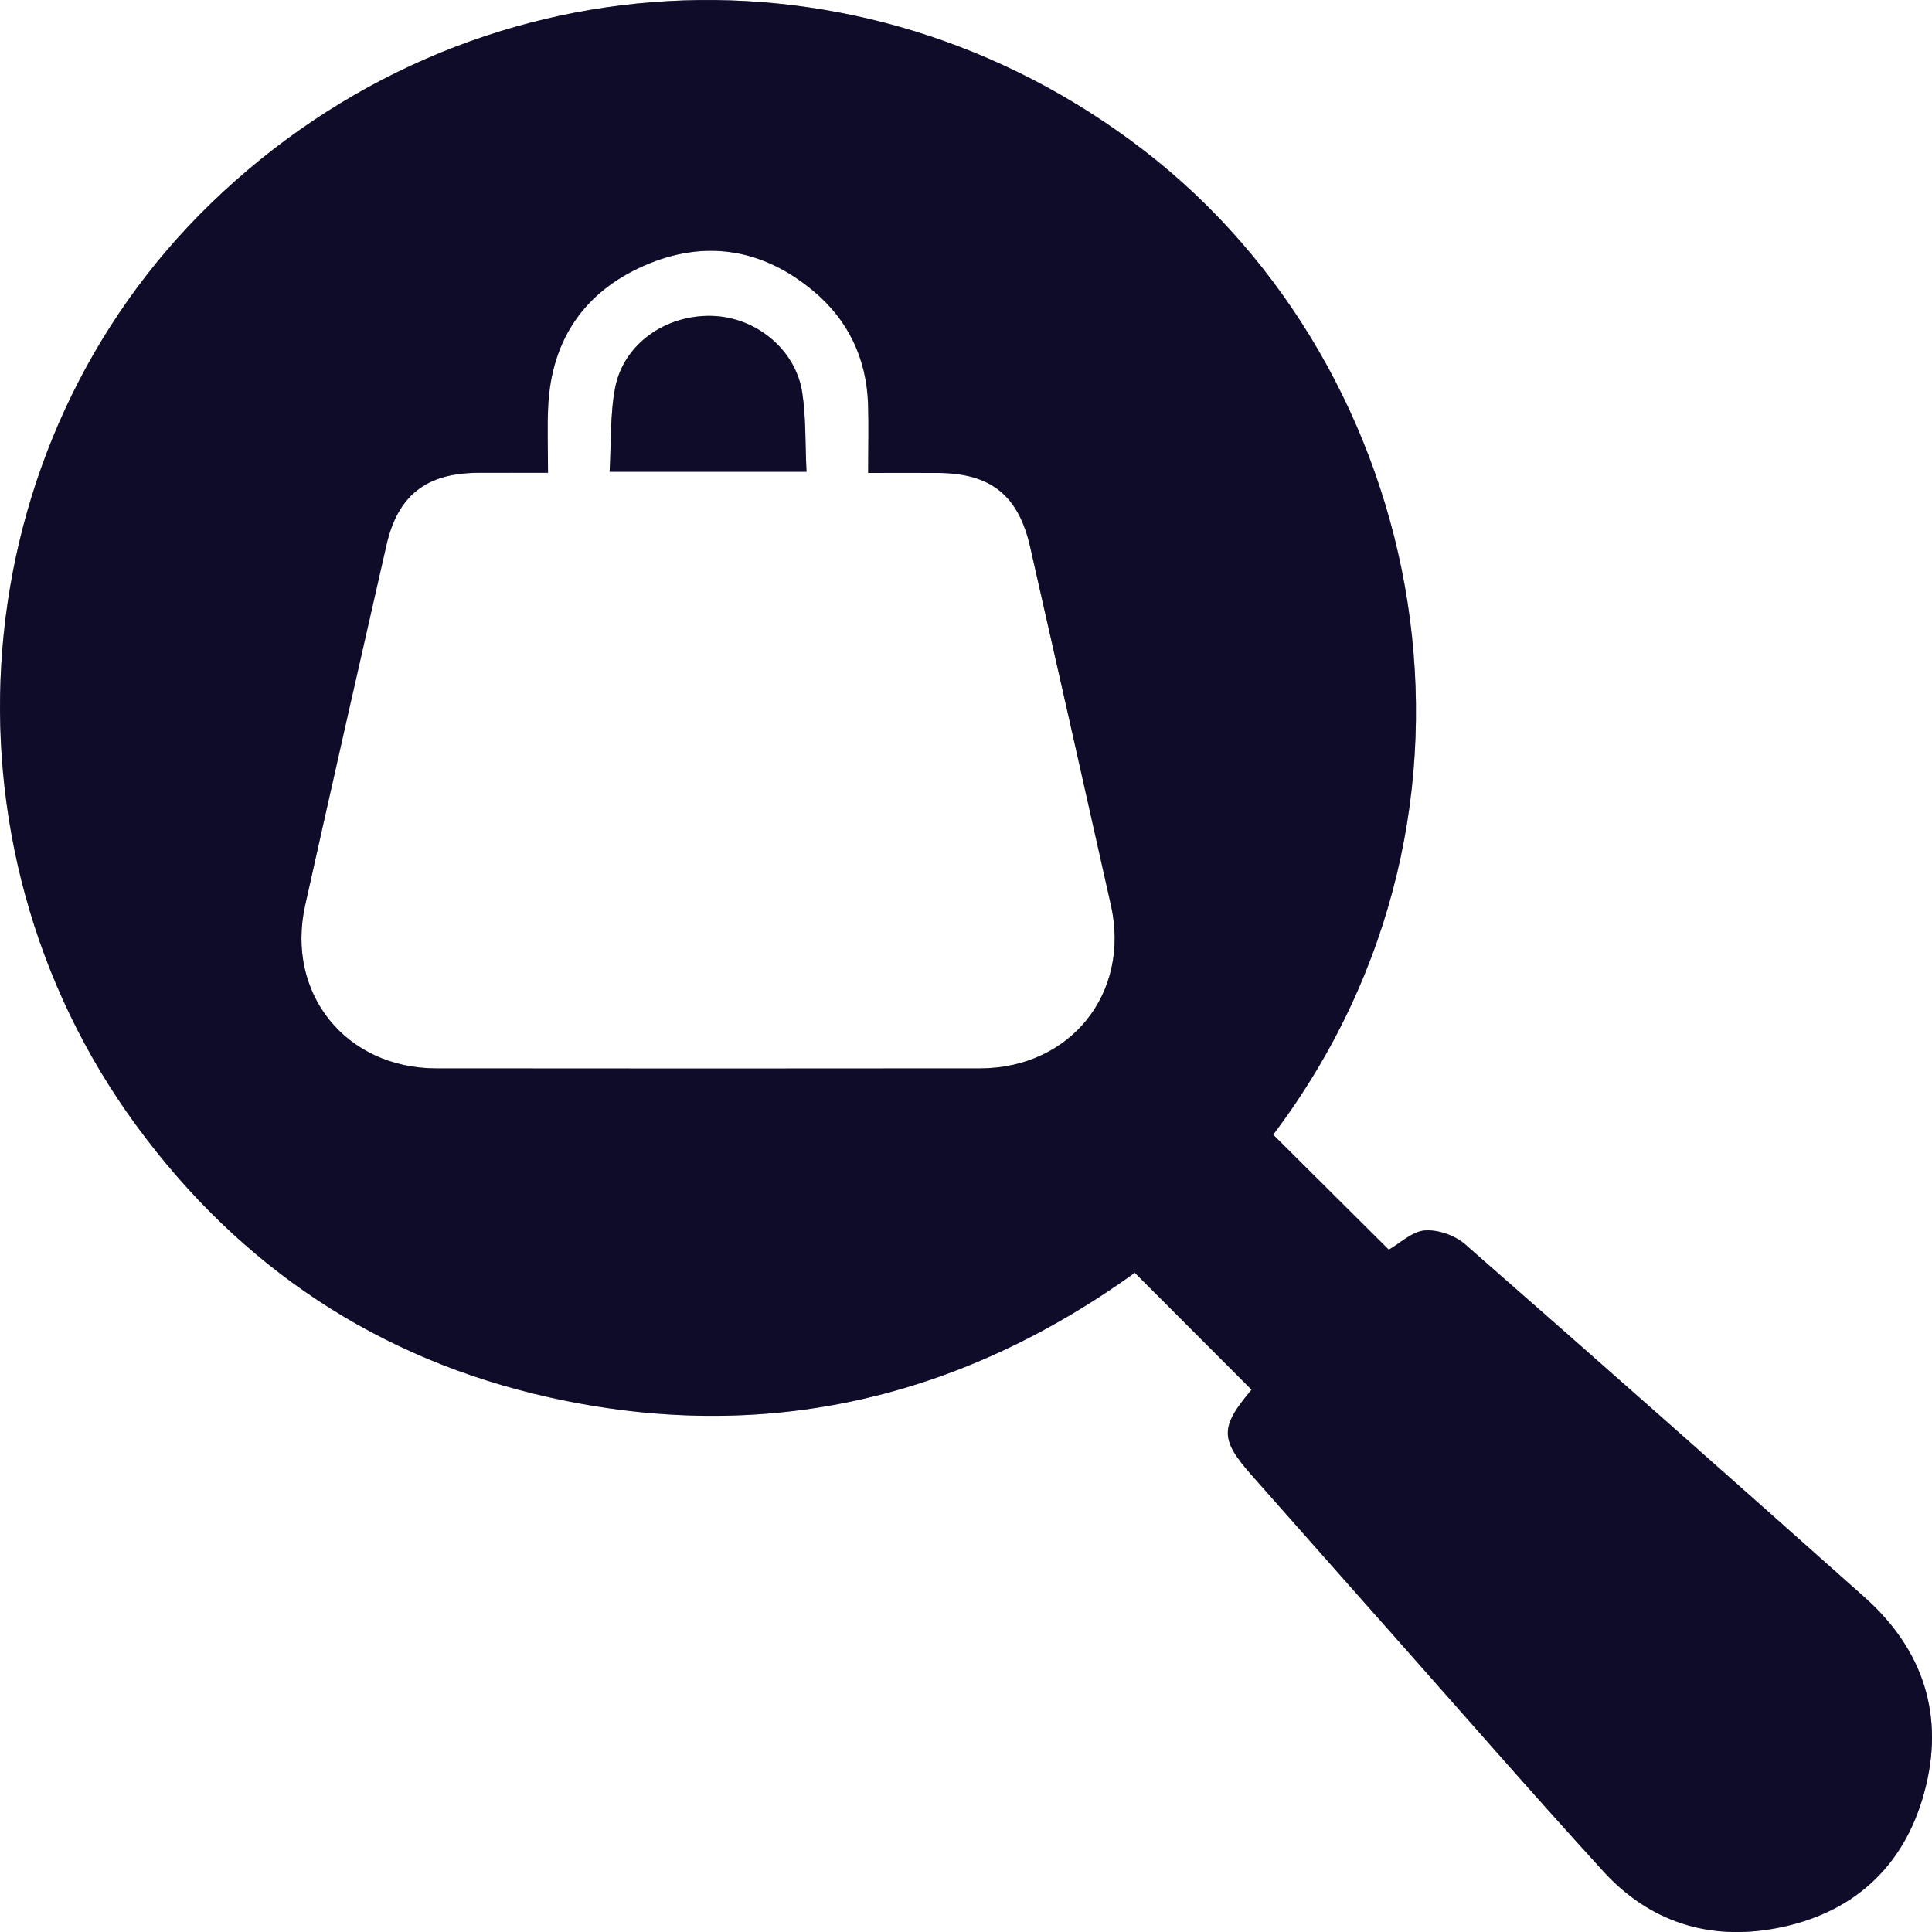 <svg width="40" height="40" viewBox="0 0 40 40" fill="none" xmlns="http://www.w3.org/2000/svg">
<g clip-path="url(#clip0_4282_7250)">
<path d="M25.912 28.773C25.102 27.96 24.306 27.165 23.495 26.352C19.846 28.976 15.804 29.915 11.386 28.934C7.833 28.145 4.967 26.232 2.82 23.299C-1.474 17.435 -0.791 9.201 4.37 4.208C9.717 -0.966 17.813 -1.415 23.688 3.118C29.56 7.646 31.466 16.724 26.36 23.492C27.168 24.296 27.974 25.098 28.753 25.873C28.994 25.736 29.238 25.494 29.5 25.475C29.771 25.454 30.121 25.577 30.331 25.759C33.1 28.182 35.856 30.622 38.604 33.069C39.833 34.164 40.271 35.544 39.837 37.123C39.413 38.672 38.345 39.629 36.766 39.924C35.382 40.183 34.15 39.791 33.195 38.744C31.732 37.14 30.306 35.503 28.866 33.878C27.883 32.771 26.905 31.66 25.922 30.551C25.257 29.801 25.253 29.552 25.912 28.773ZM11.344 9.789C10.822 9.789 10.36 9.787 9.898 9.789C8.824 9.796 8.237 10.252 8.001 11.286C7.435 13.771 6.872 16.256 6.318 18.743C5.912 20.571 7.158 22.118 9.035 22.12C12.787 22.124 16.536 22.124 20.287 22.12C22.163 22.118 23.409 20.563 23 18.739C22.447 16.267 21.889 13.794 21.328 11.323C21.085 10.252 20.511 9.798 19.419 9.792C18.957 9.789 18.494 9.792 17.974 9.792C17.974 9.282 17.987 8.822 17.972 8.359C17.939 7.423 17.562 6.631 16.849 6.032C15.794 5.147 14.592 4.948 13.334 5.501C12.095 6.046 11.419 7.037 11.35 8.405C11.328 8.851 11.346 9.3 11.346 9.792L11.344 9.789Z" fill="#181340"/>
<path d="M25.912 28.773C25.102 27.96 24.306 27.165 23.495 26.352C19.846 28.976 15.804 29.915 11.386 28.934C7.833 28.145 4.967 26.232 2.82 23.299C-1.474 17.435 -0.791 9.201 4.37 4.208C9.717 -0.966 17.813 -1.415 23.688 3.118C29.56 7.646 31.466 16.724 26.36 23.492C27.168 24.296 27.974 25.098 28.753 25.873C28.994 25.736 29.238 25.494 29.5 25.475C29.771 25.454 30.121 25.577 30.331 25.759C33.1 28.182 35.856 30.622 38.604 33.069C39.833 34.164 40.271 35.544 39.837 37.123C39.413 38.672 38.345 39.629 36.766 39.924C35.382 40.183 34.15 39.791 33.195 38.744C31.732 37.14 30.306 35.503 28.866 33.878C27.883 32.771 26.905 31.66 25.922 30.551C25.257 29.801 25.253 29.552 25.912 28.773ZM11.344 9.789C10.822 9.789 10.36 9.787 9.898 9.789C8.824 9.796 8.237 10.252 8.001 11.286C7.435 13.771 6.872 16.256 6.318 18.743C5.912 20.571 7.158 22.118 9.035 22.12C12.787 22.124 16.536 22.124 20.287 22.12C22.163 22.118 23.409 20.563 23 18.739C22.447 16.267 21.889 13.794 21.328 11.323C21.085 10.252 20.511 9.798 19.419 9.792C18.957 9.789 18.494 9.792 17.974 9.792C17.974 9.282 17.987 8.822 17.972 8.359C17.939 7.423 17.562 6.631 16.849 6.032C15.794 5.147 14.592 4.948 13.334 5.501C12.095 6.046 11.419 7.037 11.35 8.405C11.328 8.851 11.346 9.3 11.346 9.792L11.344 9.789Z" fill="black" fill-opacity="0.2"/>
<path d="M25.912 28.773C25.102 27.96 24.306 27.165 23.495 26.352C19.846 28.976 15.804 29.915 11.386 28.934C7.833 28.145 4.967 26.232 2.82 23.299C-1.474 17.435 -0.791 9.201 4.37 4.208C9.717 -0.966 17.813 -1.415 23.688 3.118C29.56 7.646 31.466 16.724 26.36 23.492C27.168 24.296 27.974 25.098 28.753 25.873C28.994 25.736 29.238 25.494 29.5 25.475C29.771 25.454 30.121 25.577 30.331 25.759C33.1 28.182 35.856 30.622 38.604 33.069C39.833 34.164 40.271 35.544 39.837 37.123C39.413 38.672 38.345 39.629 36.766 39.924C35.382 40.183 34.15 39.791 33.195 38.744C31.732 37.14 30.306 35.503 28.866 33.878C27.883 32.771 26.905 31.66 25.922 30.551C25.257 29.801 25.253 29.552 25.912 28.773ZM11.344 9.789C10.822 9.789 10.36 9.787 9.898 9.789C8.824 9.796 8.237 10.252 8.001 11.286C7.435 13.771 6.872 16.256 6.318 18.743C5.912 20.571 7.158 22.118 9.035 22.12C12.787 22.124 16.536 22.124 20.287 22.12C22.163 22.118 23.409 20.563 23 18.739C22.447 16.267 21.889 13.794 21.328 11.323C21.085 10.252 20.511 9.798 19.419 9.792C18.957 9.789 18.494 9.792 17.974 9.792C17.974 9.282 17.987 8.822 17.972 8.359C17.939 7.423 17.562 6.631 16.849 6.032C15.794 5.147 14.592 4.948 13.334 5.501C12.095 6.046 11.419 7.037 11.35 8.405C11.328 8.851 11.346 9.3 11.346 9.792L11.344 9.789Z" fill="black" fill-opacity="0.2"/>
<path d="M16.696 9.767H12.621C12.656 9.17 12.629 8.589 12.735 8.032C12.907 7.128 13.773 6.519 14.729 6.54C15.641 6.56 16.468 7.226 16.609 8.123C16.689 8.645 16.669 9.184 16.698 9.767H16.696Z" fill="#181340"/>
<path d="M16.696 9.767H12.621C12.656 9.17 12.629 8.589 12.735 8.032C12.907 7.128 13.773 6.519 14.729 6.54C15.641 6.56 16.468 7.226 16.609 8.123C16.689 8.645 16.669 9.184 16.698 9.767H16.696Z" fill="black" fill-opacity="0.2"/>
<path d="M16.696 9.767H12.621C12.656 9.17 12.629 8.589 12.735 8.032C12.907 7.128 13.773 6.519 14.729 6.54C15.641 6.56 16.468 7.226 16.609 8.123C16.689 8.645 16.669 9.184 16.698 9.767H16.696Z" fill="black" fill-opacity="0.2"/>
</g>
<defs>
<clipPath id="clip0_4282_7250">
<rect width="40" height="40" fill="white"/>
</clipPath>
</defs>
</svg>
